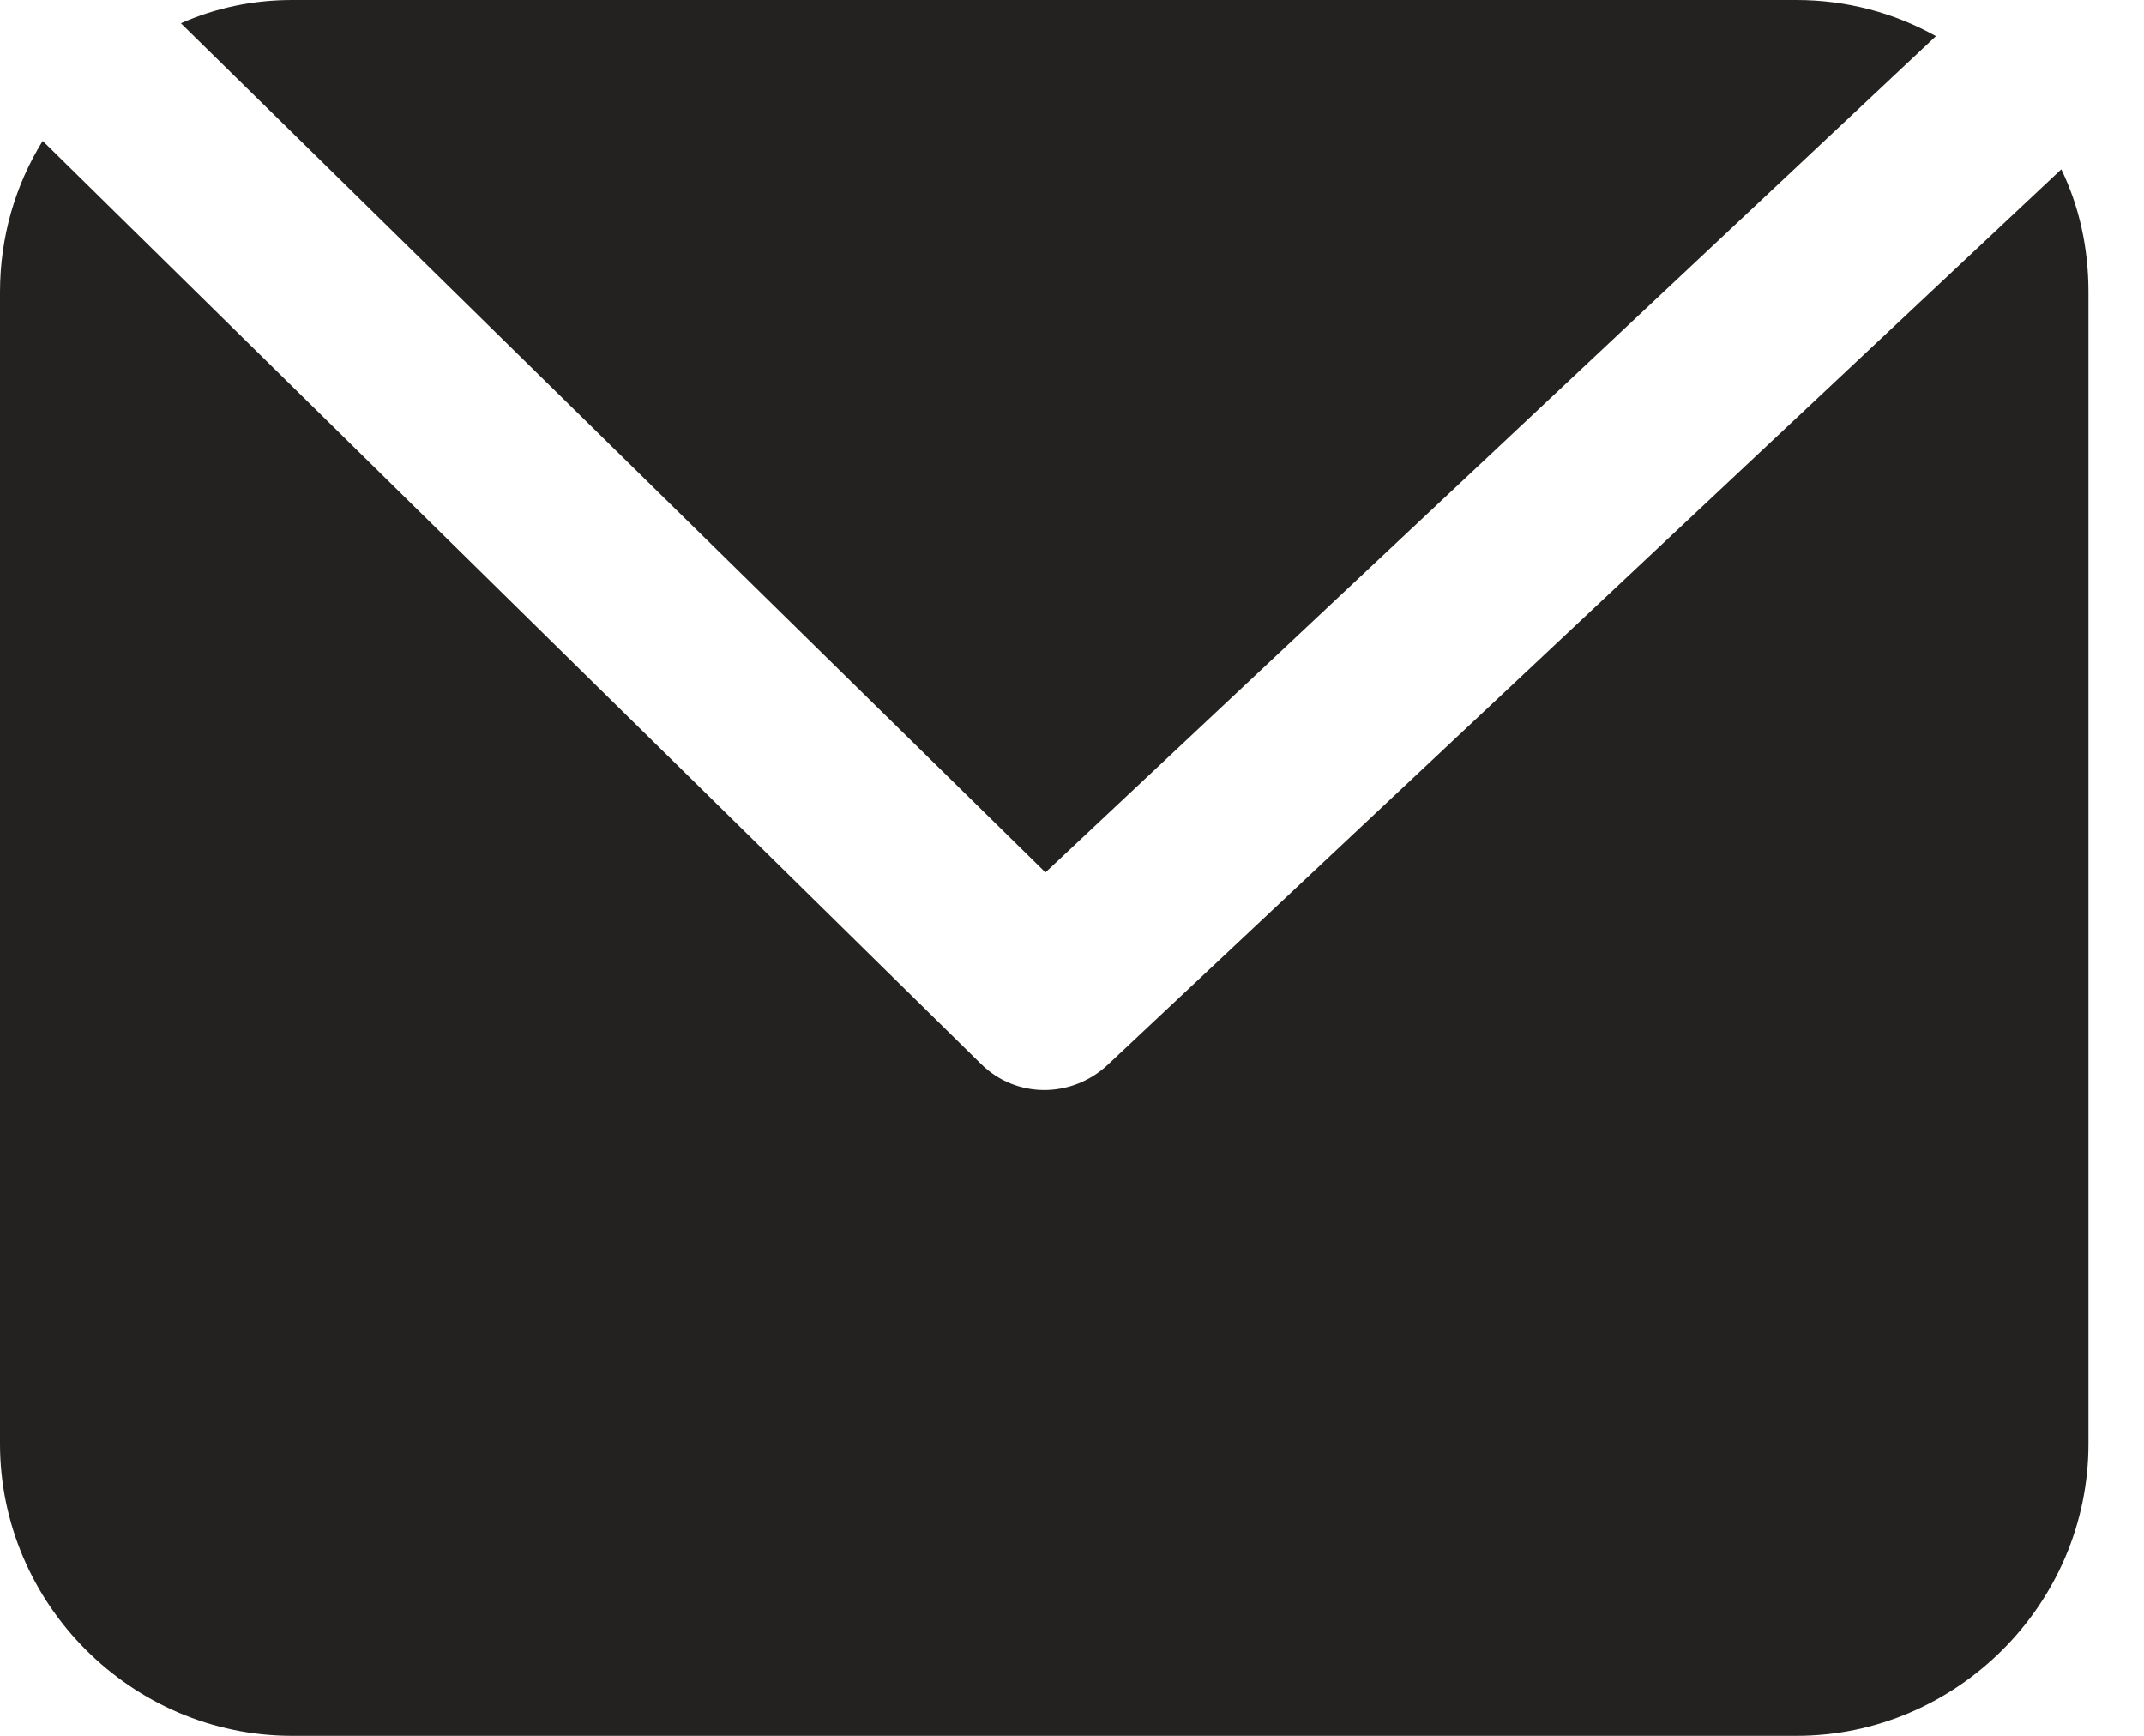 <?xml version="1.0" encoding="UTF-8"?> <svg xmlns="http://www.w3.org/2000/svg" width="21" height="17" viewBox="0 0 21 17" fill="none"> <path fill-rule="evenodd" clip-rule="evenodd" d="M2.861 0H17.595C18.088 0 18.557 0.127 18.962 0.354L10.24 8.544L1.772 0.228C2.114 0.076 2.481 0 2.861 0ZM20.19 1.658C20.367 2.025 20.456 2.43 20.456 2.861V14.139C20.456 15.709 19.164 17 17.595 17H2.861C1.291 17 0 15.709 0 14.139V2.861C0 2.316 0.152 1.81 0.418 1.38L9.607 10.418C9.949 10.759 10.494 10.759 10.848 10.43L20.19 1.658Z" fill="#232221"></path> </svg> 